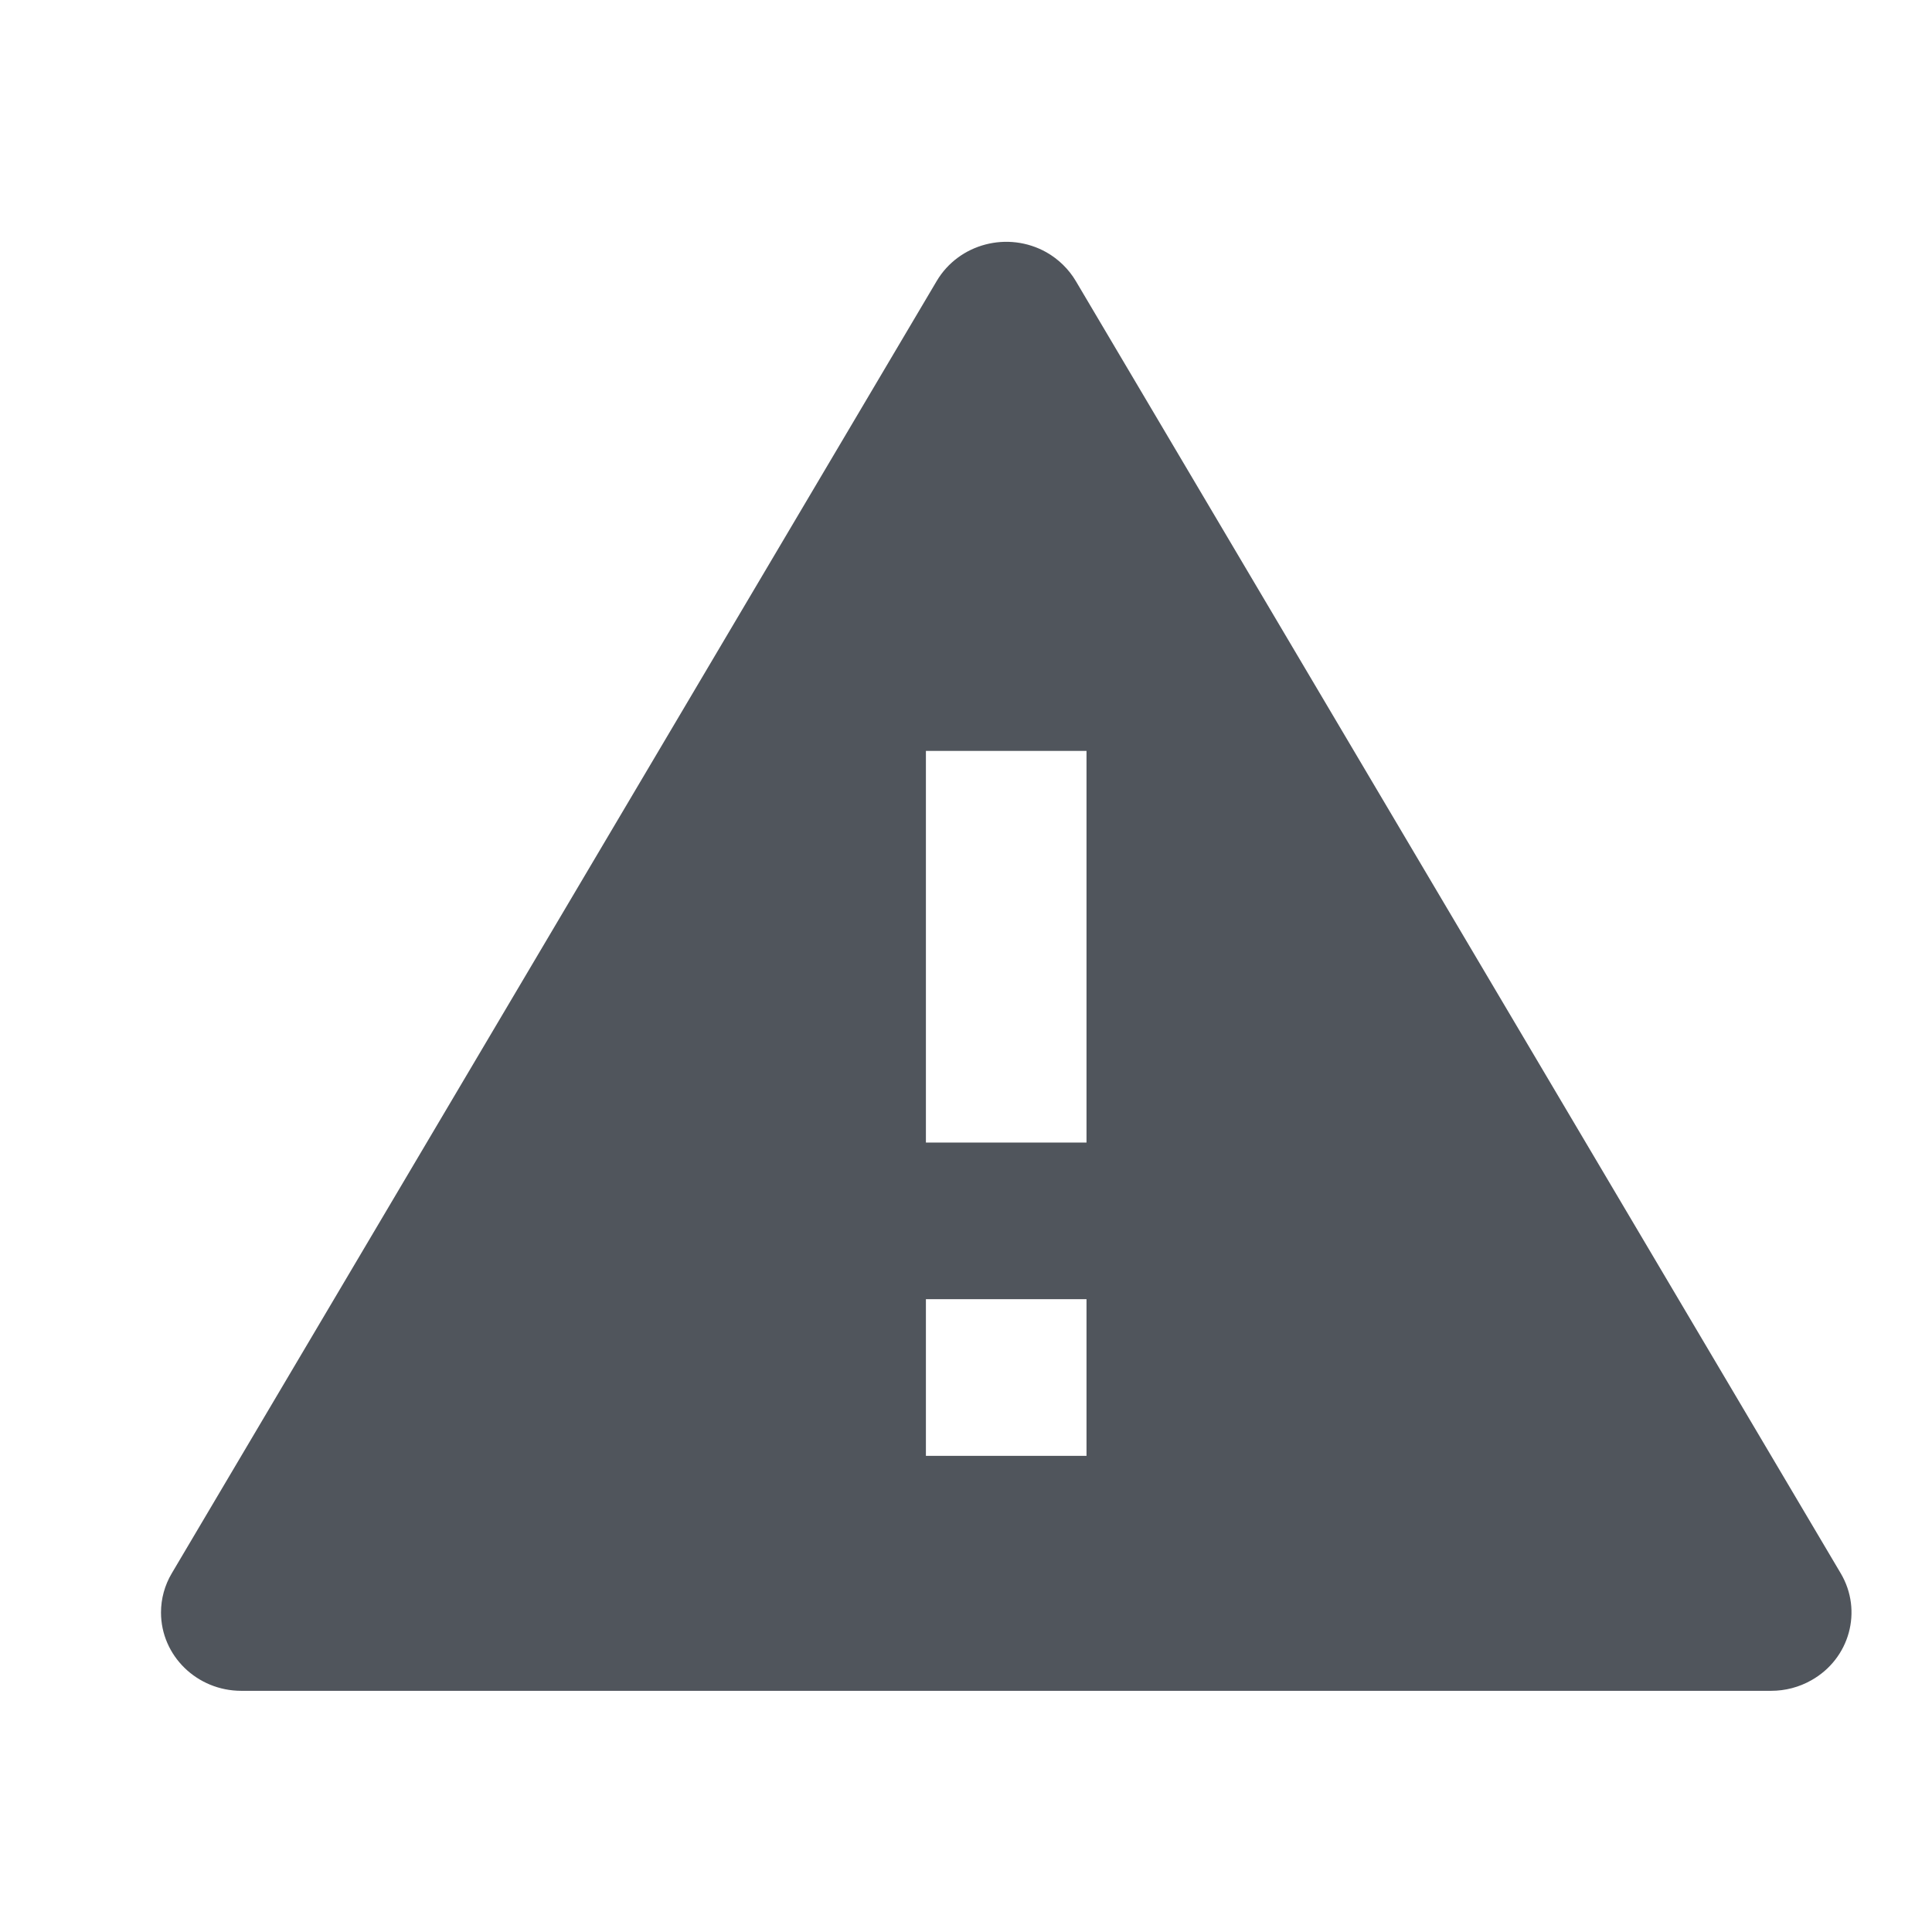 <svg width="24" height="24" viewBox="0 0 24 24" fill="none" xmlns="http://www.w3.org/2000/svg">
<path d="M13.364 3.491L22.866 19.544C23.142 20.01 22.978 20.605 22.501 20.873C22.349 20.959 22.177 21.004 22.002 21.004H2.998C2.447 21.004 2 20.568 2 20.031C2 19.86 2.046 19.692 2.134 19.544L11.636 3.491C11.912 3.025 12.521 2.866 12.999 3.134C13.15 3.22 13.276 3.343 13.364 3.491ZM11.502 16.139V18.085H13.497V16.139H11.502ZM11.502 9.328V14.193H13.497V9.328H11.502Z" fill="#50555C"/>
</svg>
